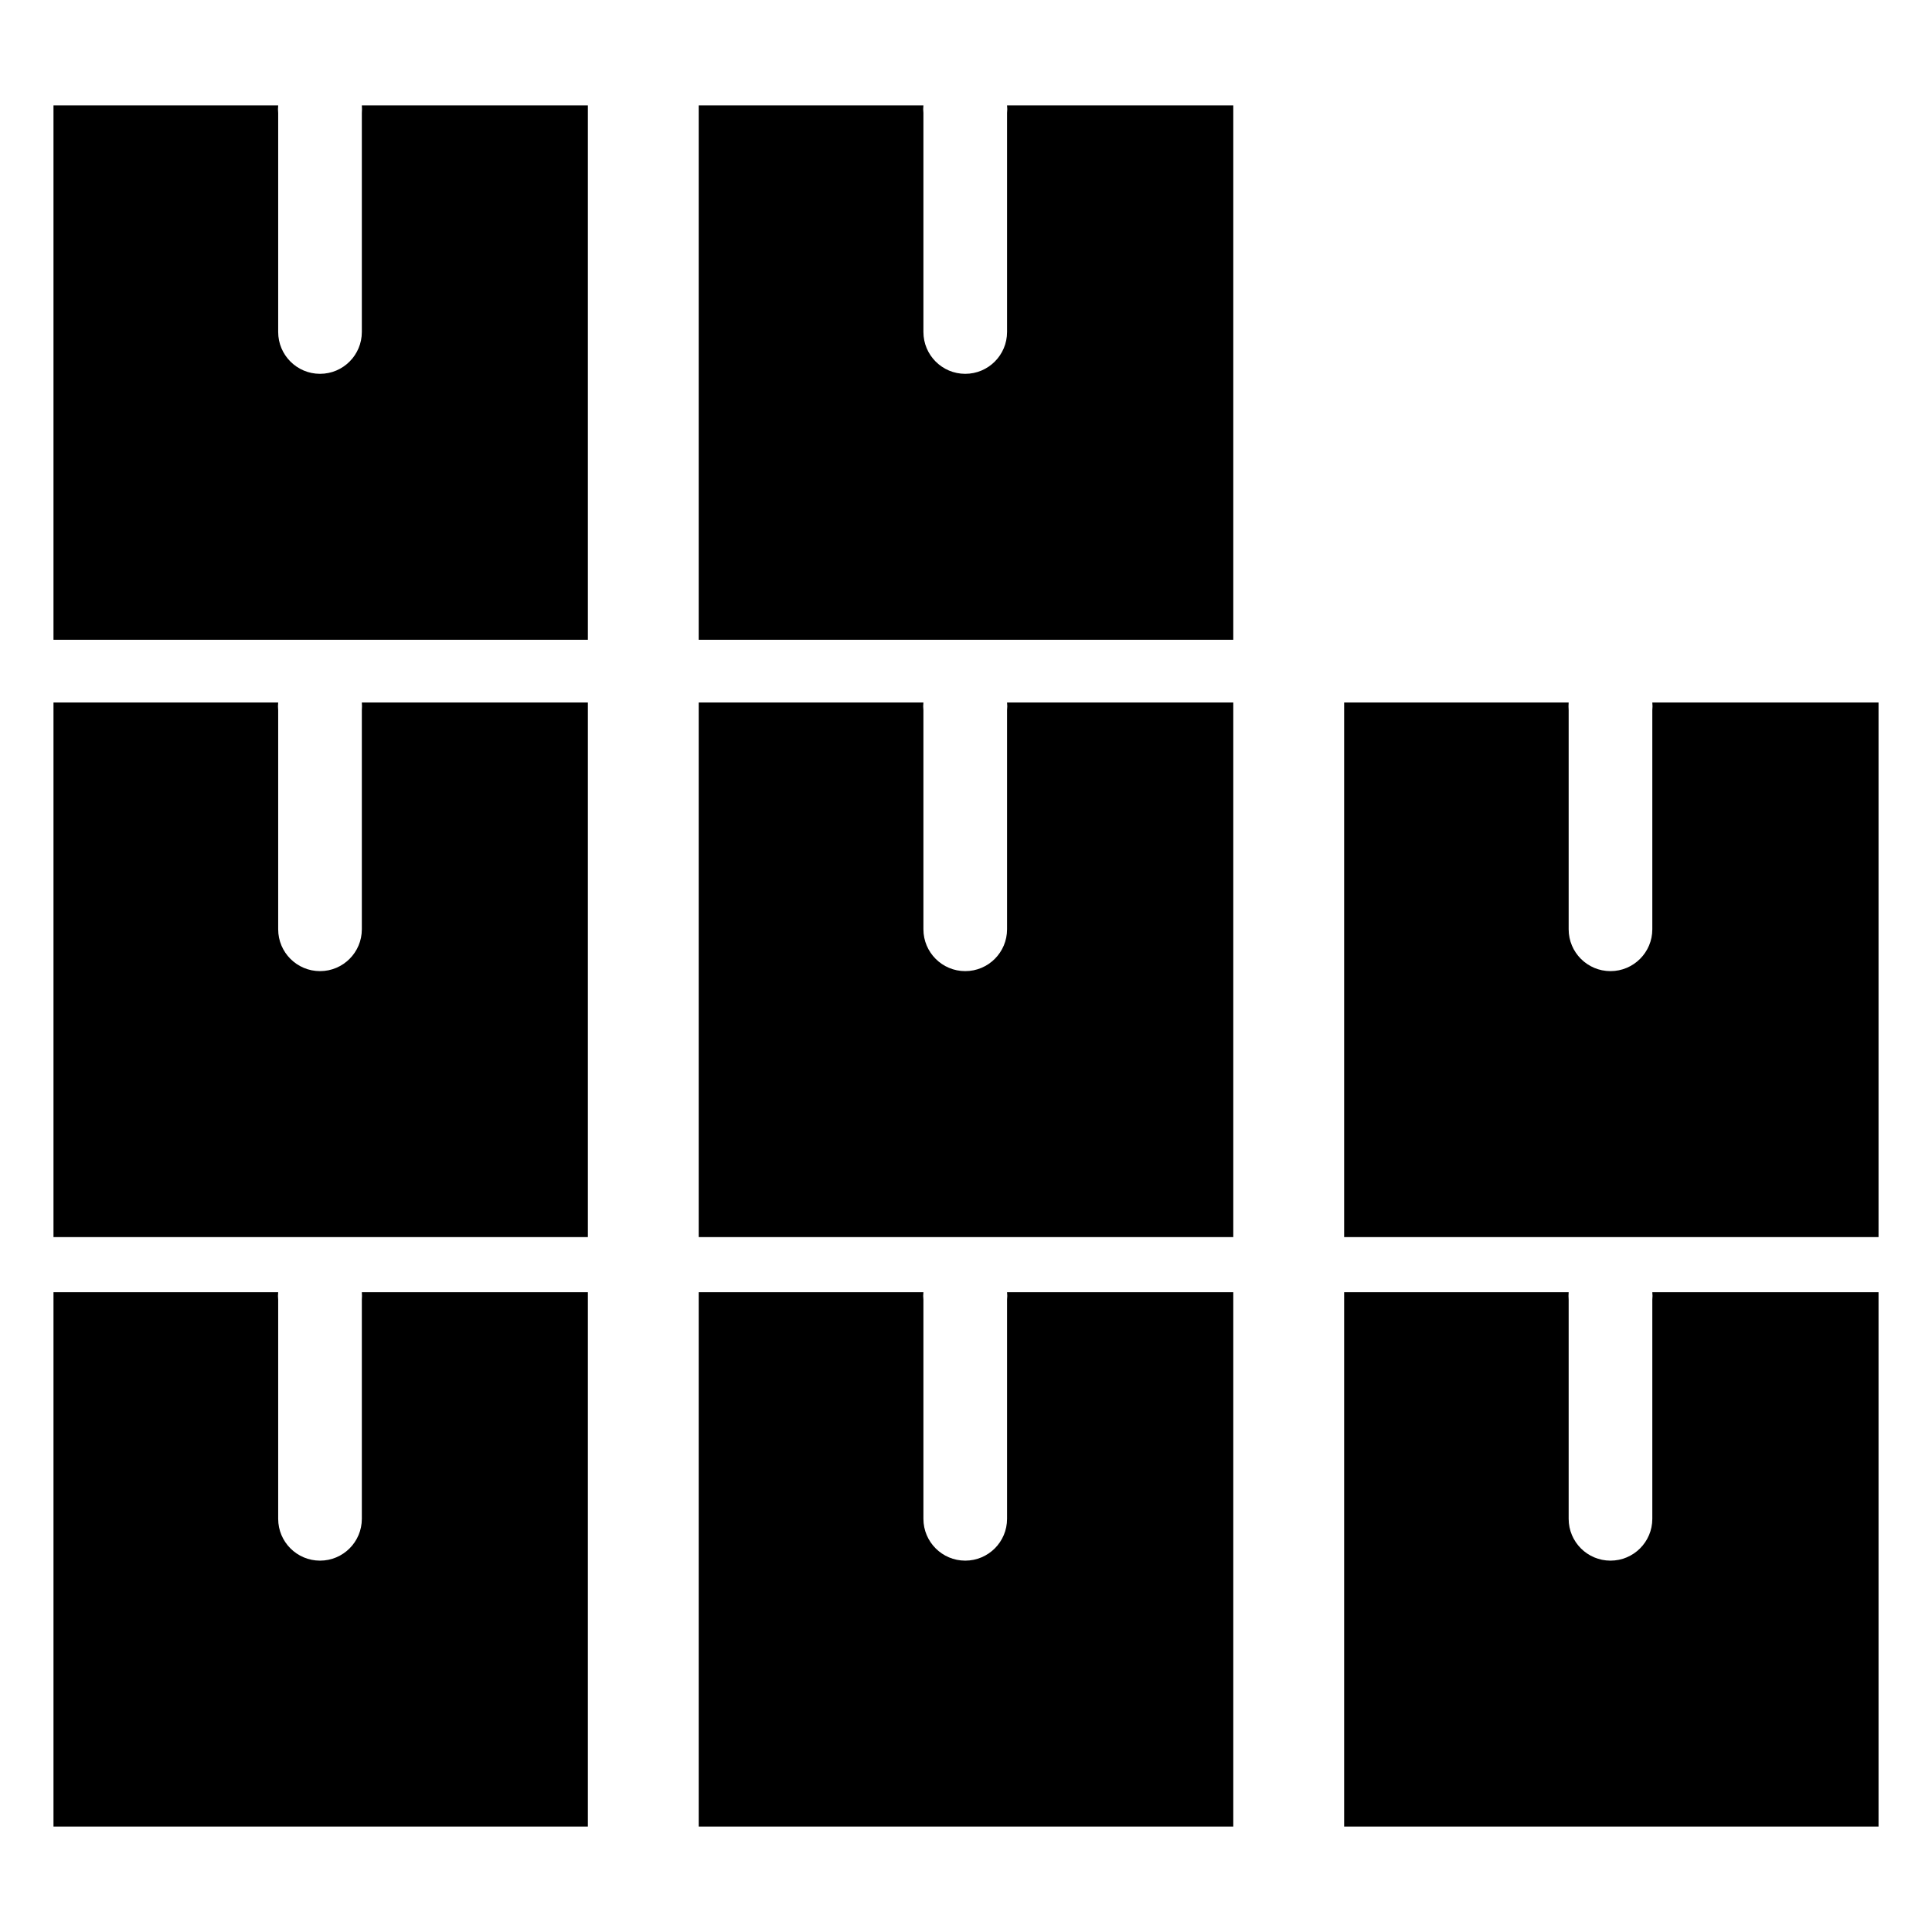 <?xml version="1.0" encoding="UTF-8"?>
<!-- Uploaded to: ICON Repo, www.iconrepo.com, Generator: ICON Repo Mixer Tools -->
<svg fill="#000000" width="800px" height="800px" version="1.1" viewBox="144 144 512 512" xmlns="http://www.w3.org/2000/svg">
 <g>
  <path d="m239.89 486.45c0.055 0.652 0.055 1.309 0 1.965v58.09c0 6.121-4.961 11.082-11.082 11.082-6.121 0-11.086-4.961-11.086-11.082v-58.09c-0.074-0.652-0.074-1.312 0-1.965h-59.547v141.62h141.62v-141.62z"/>
  <path d="m239.89 330.17c0.055 0.668 0.055 1.344 0 2.016v58.086c0 6.121-4.961 11.086-11.082 11.086-6.121 0-11.086-4.965-11.086-11.086v-58.086c-0.074-0.672-0.074-1.348 0-2.016h-59.547v141.67h141.62v-141.67z"/>
  <path d="m410.88 486.45c0.078 0.652 0.078 1.312 0 1.965v58.09c0 6.121-4.961 11.082-11.082 11.082s-11.082-4.961-11.082-11.082v-58.09c-0.078-0.652-0.078-1.312 0-1.965h-59.551v141.62h141.67v-141.62z"/>
  <path d="m410.88 330.17c0.078 0.668 0.078 1.344 0 2.016v58.086c0 6.121-4.961 11.086-11.082 11.086s-11.082-4.965-11.082-11.086v-58.086c-0.078-0.672-0.078-1.348 0-2.016h-59.551v141.67h141.67v-141.67z"/>
  <path d="m239.89 171.93c0.055 0.668 0.055 1.344 0 2.012v58.039c0 6.121-4.961 11.086-11.082 11.086-6.121 0-11.086-4.965-11.086-11.086v-58.039c-0.074-0.668-0.074-1.344 0-2.012h-59.547v141.62h141.62v-141.62z"/>
  <path d="m410.88 171.93c0.078 0.668 0.078 1.344 0 2.012v58.039c0 6.121-4.961 11.086-11.082 11.086s-11.082-4.965-11.082-11.086v-58.039c-0.078-0.668-0.078-1.344 0-2.012h-59.551v141.62h141.67v-141.62z"/>
  <path d="m581.88 486.45c0.074 0.652 0.074 1.312 0 1.965v58.09c0 6.121-4.965 11.082-11.086 11.082-6.121 0-11.082-4.961-11.082-11.082v-58.09c-0.055-0.656-0.055-1.312 0-1.965h-59.5v141.62h141.62v-141.62z"/>
  <path d="m581.88 330.17c0.074 0.668 0.074 1.344 0 2.016v58.086c0 6.121-4.965 11.086-11.086 11.086-6.121 0-11.082-4.965-11.082-11.086v-58.086c-0.055-0.672-0.055-1.348 0-2.016h-59.5v141.67h141.62v-141.67z"/>
 </g>
</svg>